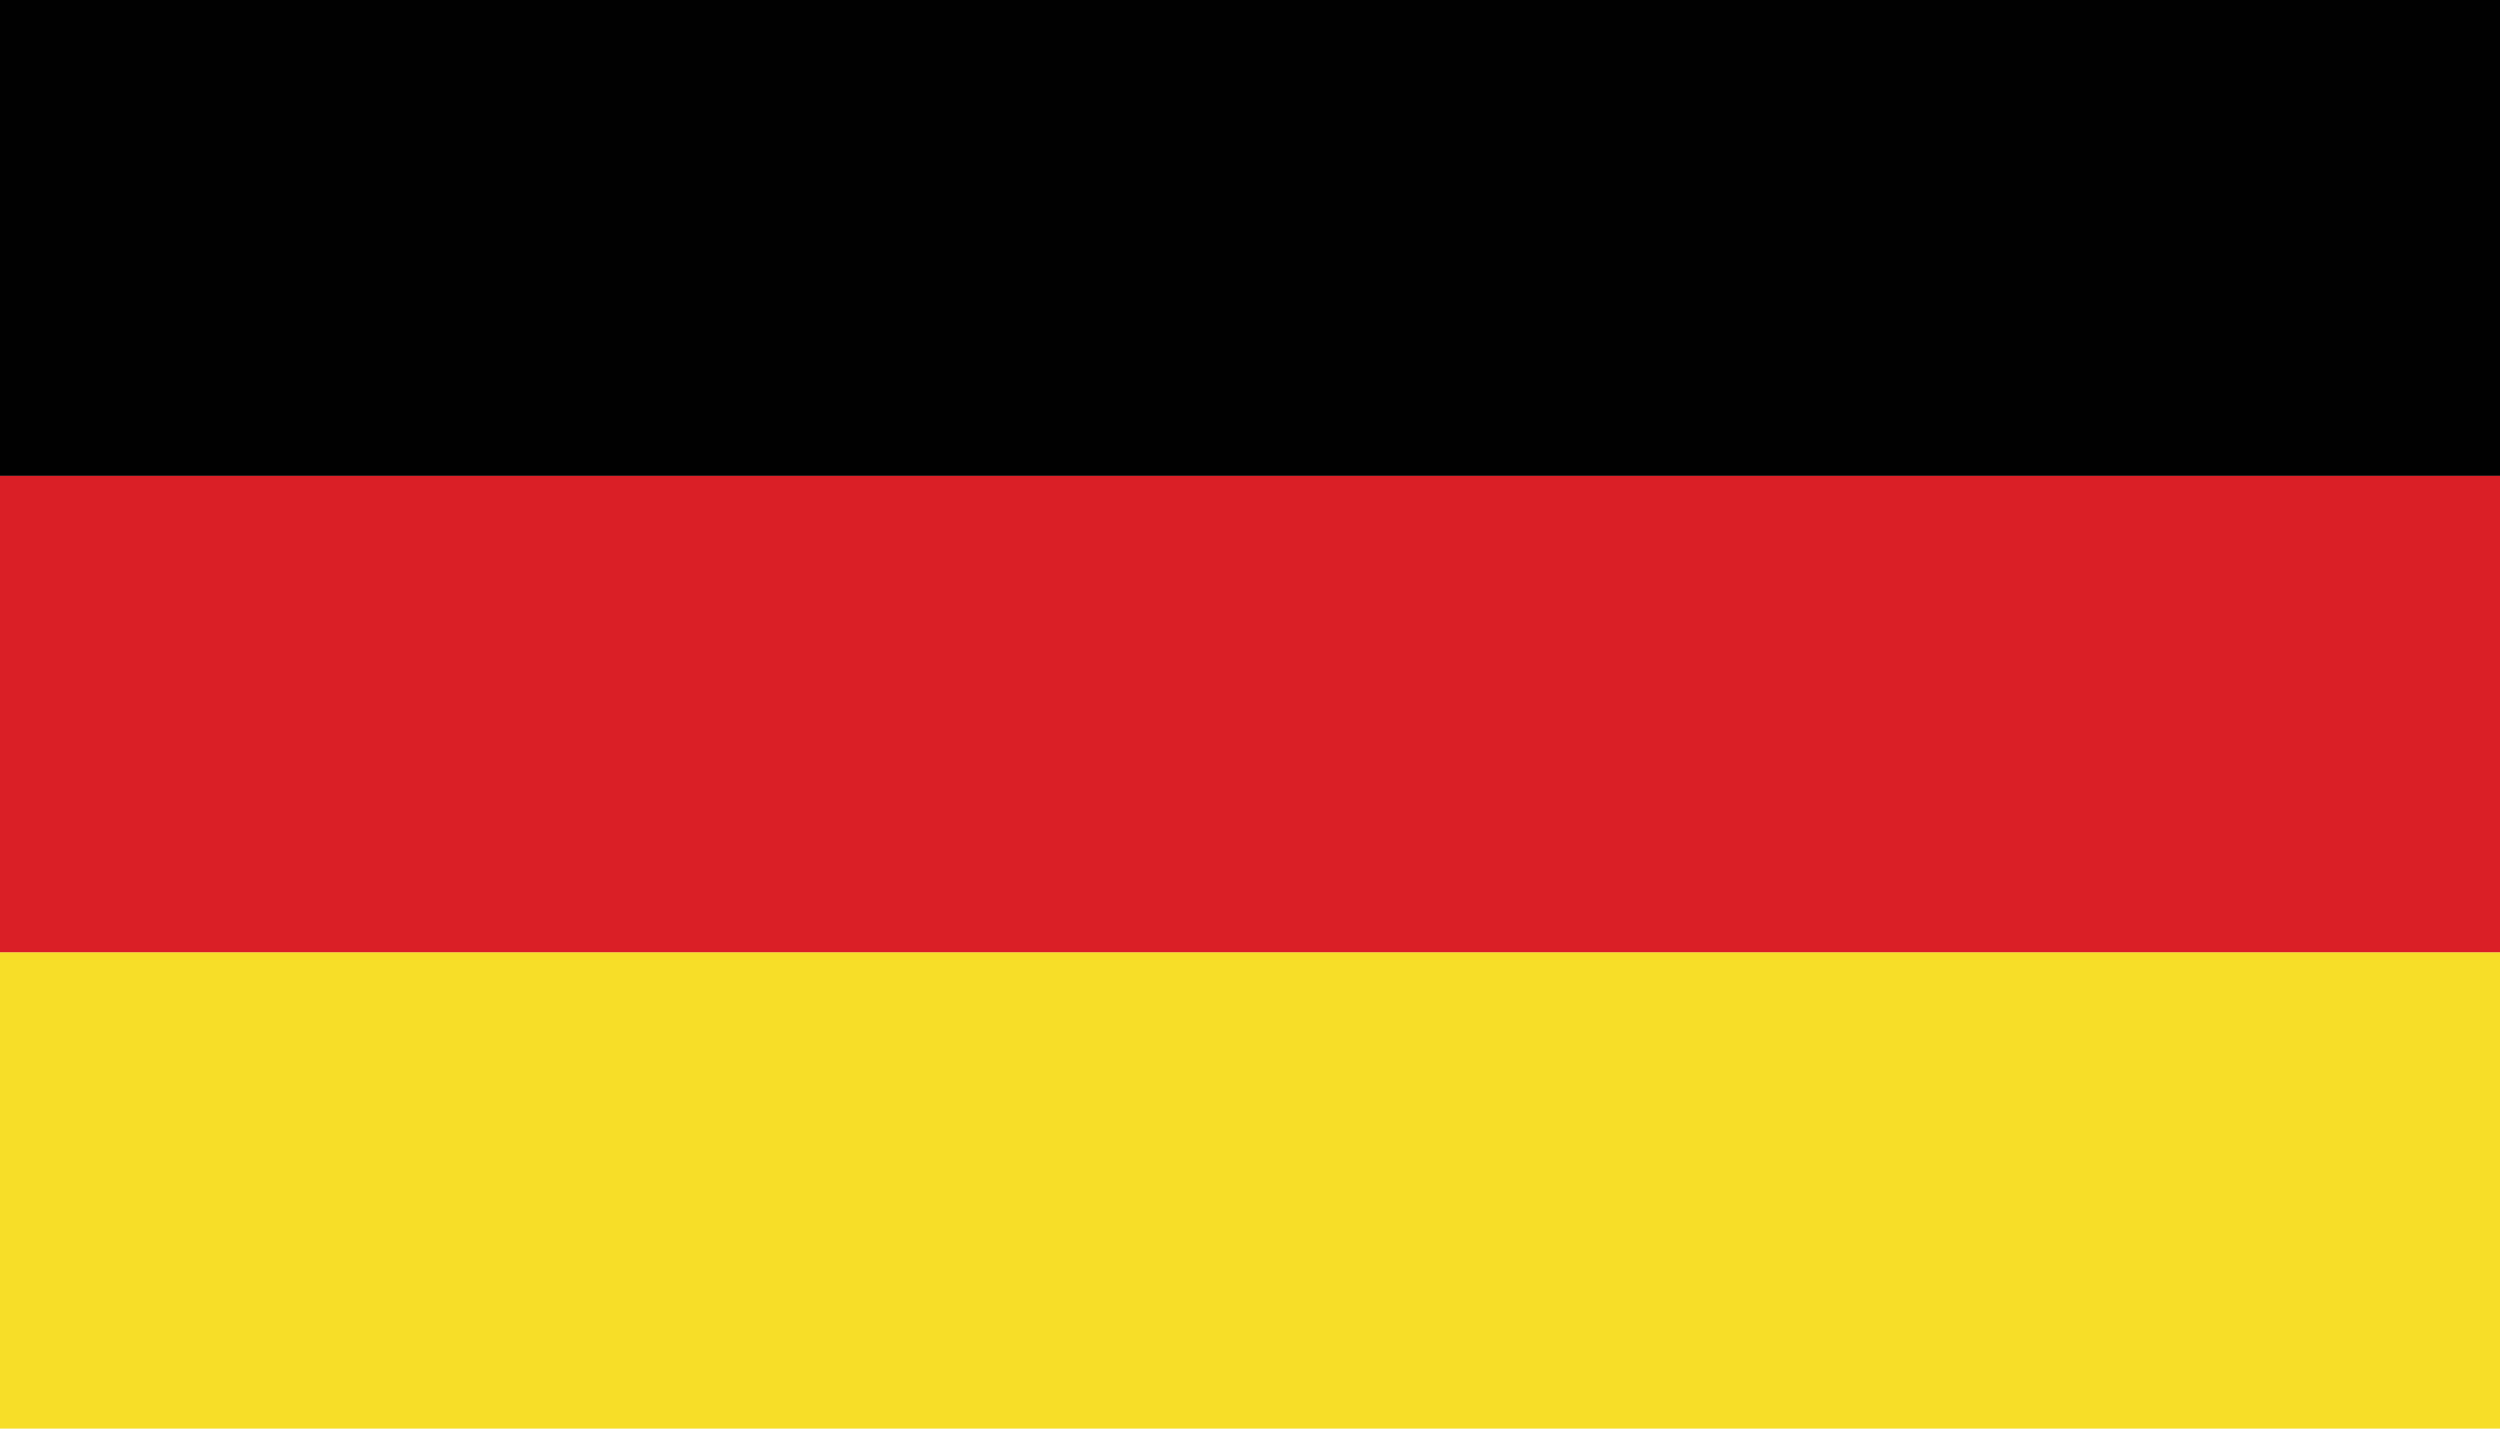 <svg width="28" height="16" viewBox="0 0 28 16" fill="none" xmlns="http://www.w3.org/2000/svg">
<rect width="28" height="5.33" fill="#010101"/>
<rect y="10.665" width="28" height="5.335" fill="#F7DE28"/>
<rect y="5.33" width="28" height="5.335" fill="#DA1F26"/>
</svg>
